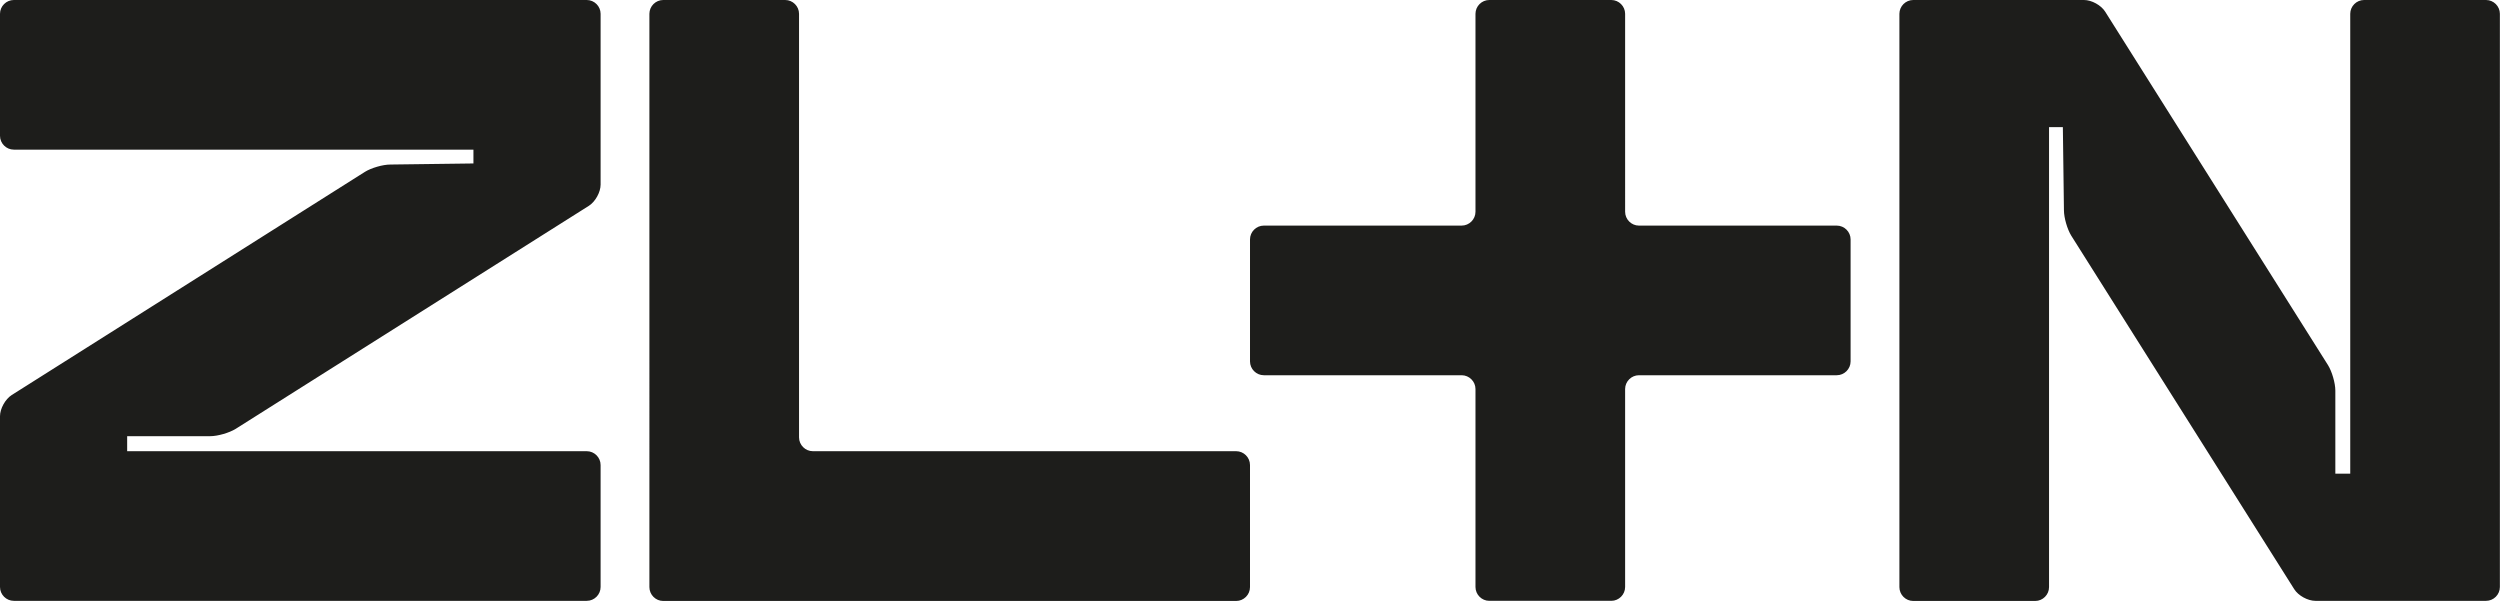 <?xml version="1.0" encoding="UTF-8"?>
<svg xmlns="http://www.w3.org/2000/svg" id="Layer_2" data-name="Layer 2" viewBox="0 0 208 50">
  <defs>
    <style>
      .cls-1 {
        fill: #1d1d1b;
      }
    </style>
  </defs>
  <g id="Layer_1-2" data-name="Layer 1">
    <path class="cls-1" d="M104,38.7v10.15c0,.63-.52,1.15-1.15,1.15h-47.67c-.63,0-1.15-.52-1.15-1.15V1.15C54.03.52,54.55,0,55.18,0h10.15c.63,0,1.15.52,1.15,1.15v35.24c0,.63.52,1.15,1.15,1.15h35.22c.63,0,1.15.52,1.15,1.15ZM49.97,1.15C49.97.52,49.45,0,48.82,0H1.15C.52,0,0,.52,0,1.15v10.15c0,.63.52,1.15,1.15,1.15h38.24s0,1.15,0,1.15l-6.91.09c-.63,0-1.59.28-2.12.61L.97,32.87c-.53.34-.97,1.13-.97,1.76v14.21c0,.63.52,1.15,1.15,1.15h47.67c.63,0,1.15-.52,1.15-1.15v-10.15c0-.63-.52-1.15-1.15-1.15H10.58v-1.25h6.91c.63,0,1.59-.28,2.12-.61l29.39-18.56c.53-.34.97-1.13.97-1.76V1.15ZM159.18,0c-.63,0-1.15.52-1.15,1.15v47.7c0,.63.52,1.15,1.15,1.15h10.15c.63,0,1.15-.52,1.15-1.15V10.58s1.15,0,1.15,0l.09,6.91c0,.63.28,1.59.61,2.12l18.55,29.41c.34.54,1.13.97,1.76.97h14.2c.63,0,1.15-.52,1.15-1.15V1.15c0-.63-.52-1.15-1.15-1.15h-10.15c-.63,0-1.15.52-1.15,1.15v38.26h-1.24v-6.91c0-.63-.28-1.59-.61-2.12L175.15.97c-.34-.54-1.13-.97-1.76-.97h-14.2ZM153.97,19.92c0-.63-.52-1.15-1.15-1.15h-16.46c-.63,0-1.15-.52-1.15-1.15V1.15C135.21.52,134.69,0,134.06,0h-10.15c-.63,0-1.15.52-1.15,1.15v16.47c0,.63-.52,1.15-1.15,1.15h-16.46c-.63,0-1.15.52-1.15,1.15v10.15c0,.63.52,1.15,1.15,1.15h16.46c.63,0,1.15.52,1.15,1.15v16.47c0,.63.52,1.15,1.15,1.15h10.15c.63,0,1.15-.52,1.15-1.15v-16.47c0-.63.52-1.15,1.15-1.15h16.46c.63,0,1.15-.52,1.15-1.15v-10.15Z"></path>
  </g>
</svg>
